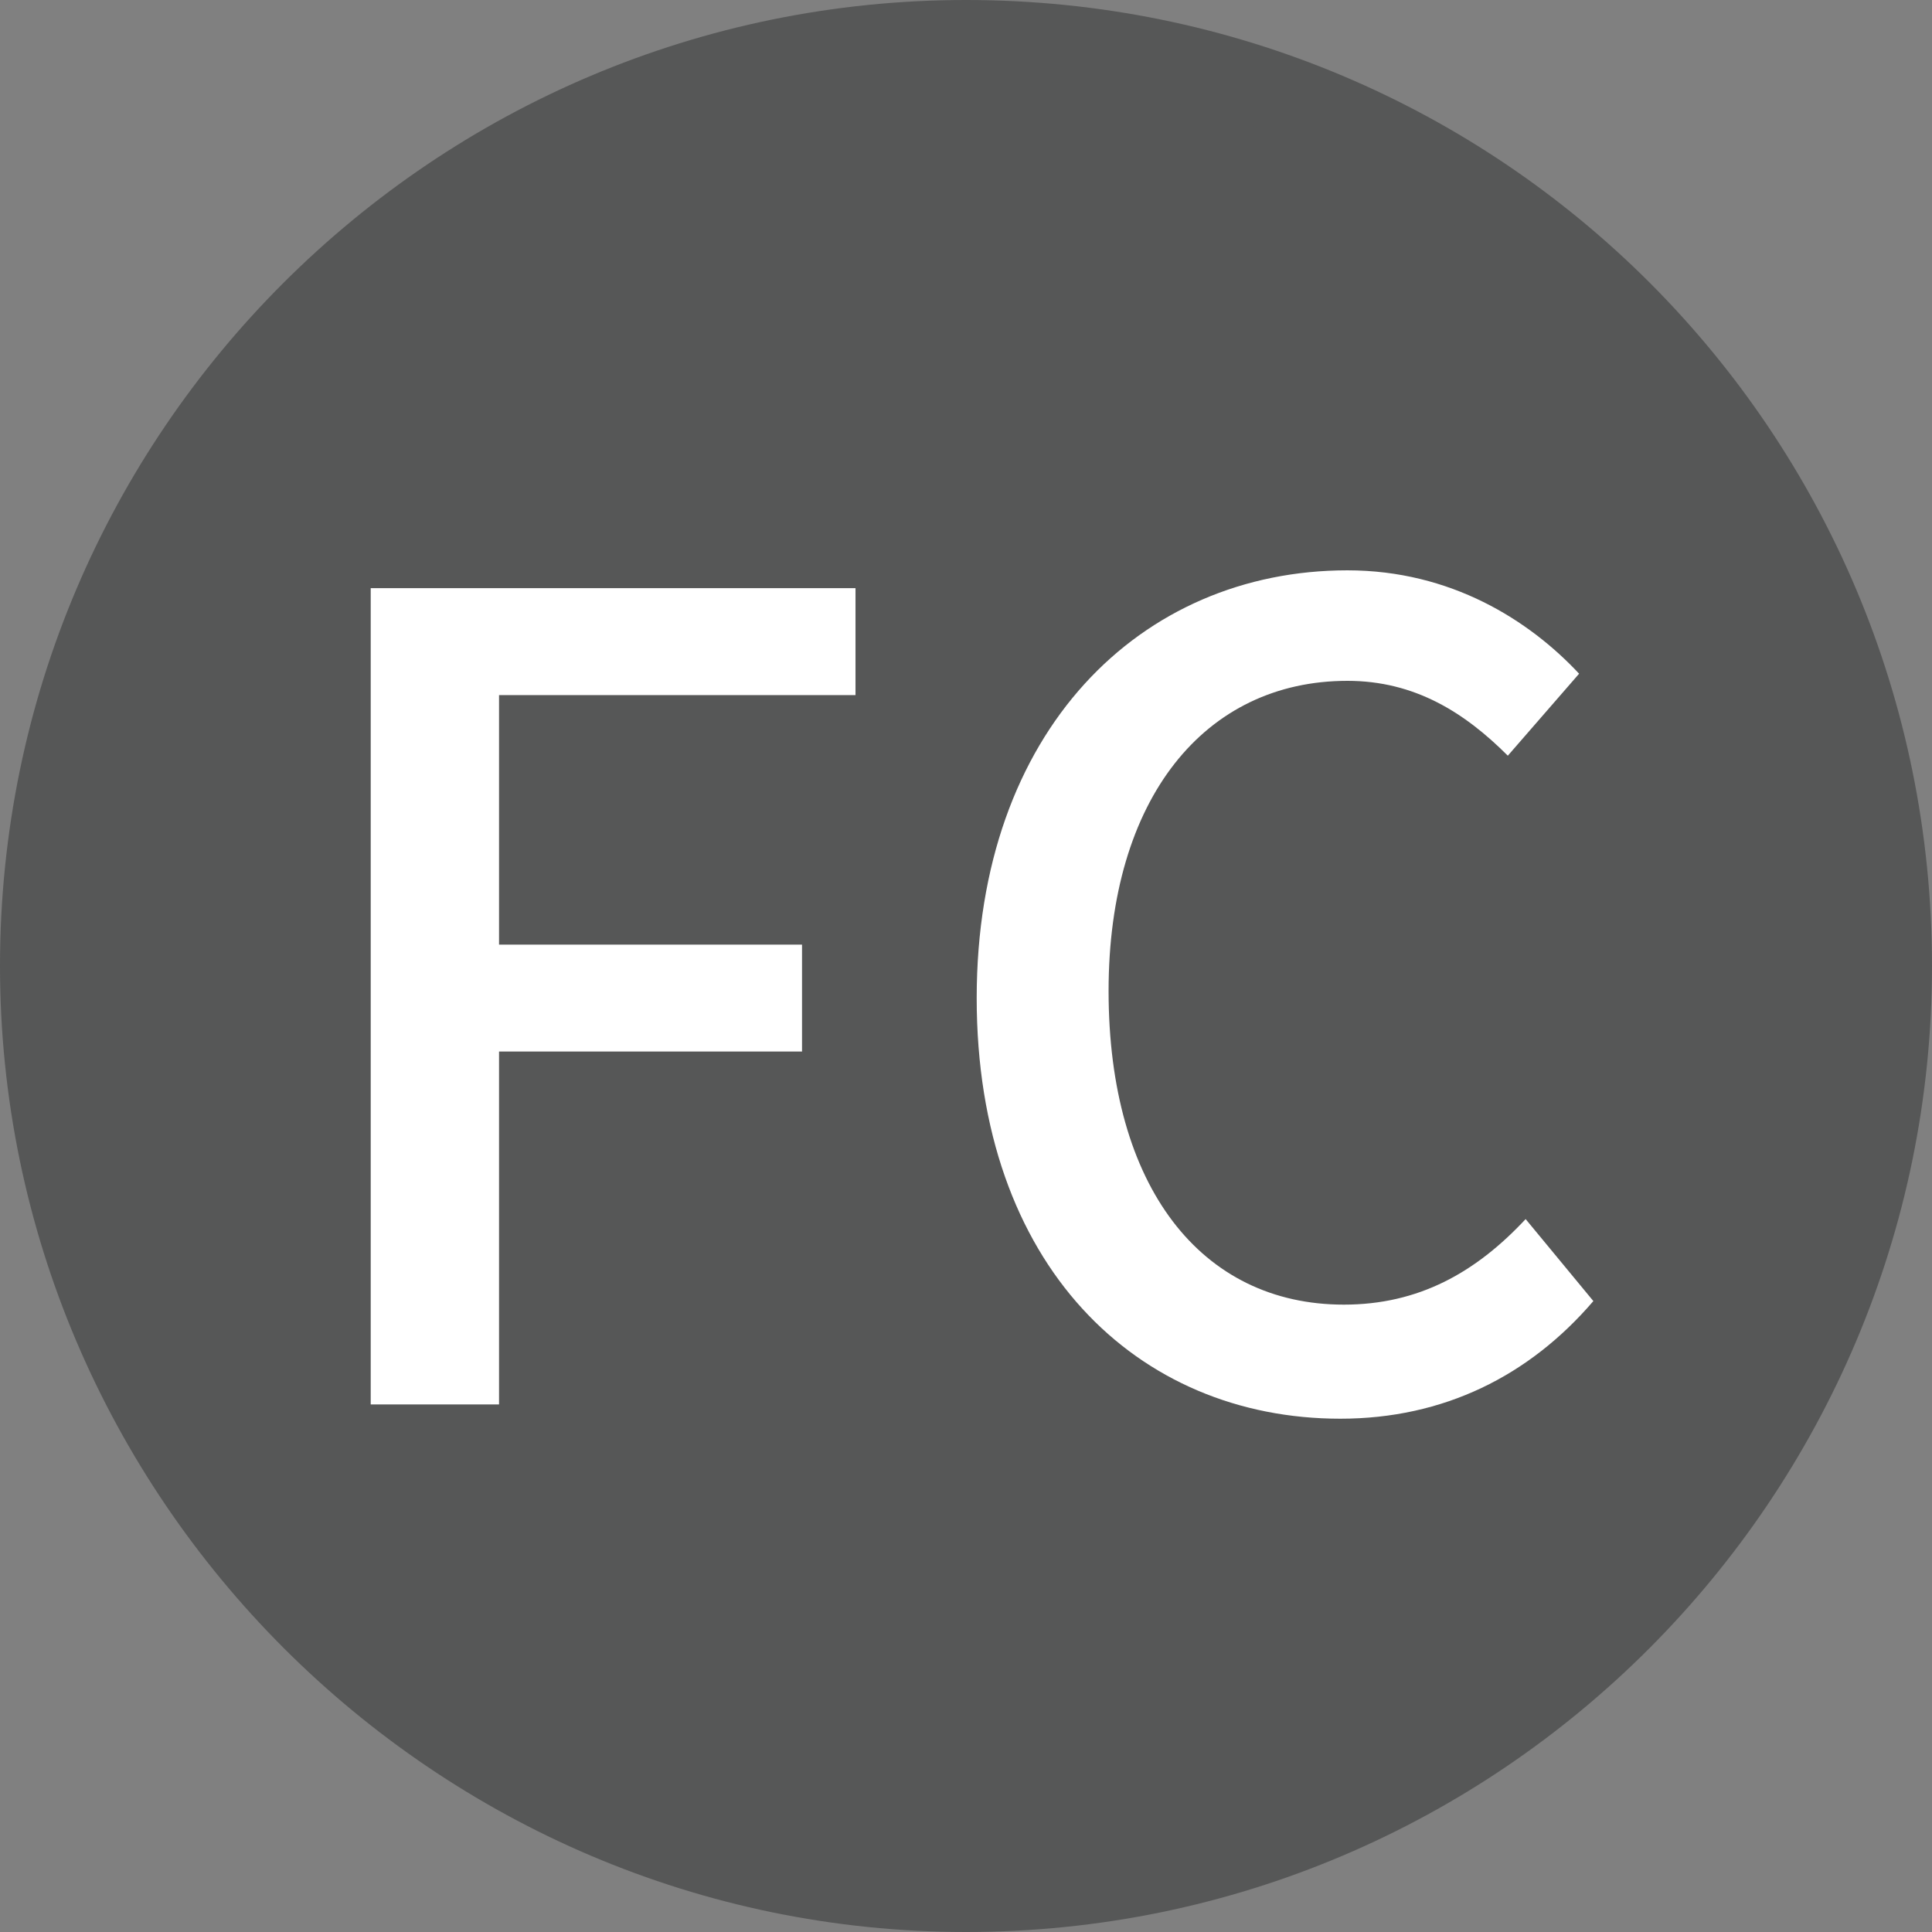 <?xml version="1.0" encoding="utf-8"?>
<!-- Generator: Adobe Illustrator 19.2.1, SVG Export Plug-In . SVG Version: 6.00 Build 0)  -->
<!DOCTYPE svg PUBLIC "-//W3C//DTD SVG 1.1//EN" "http://www.w3.org/Graphics/SVG/1.1/DTD/svg11.dtd">
<svg version="1.1" id="レイヤー_1" xmlns="http://www.w3.org/2000/svg" xmlns:xlink="http://www.w3.org/1999/xlink" width="54.2px" height="54.2px" x="0px"
	 y="0px" viewBox="0 0 54.2 54.2" style="enable-background:new 0 0 54.2 54.2;" xml:space="preserve">
<rect x="0" y="0" width="54.2" height="54.2" fill="#808080" stroke="none"/>
<style type="text/css">
	.st0{fill:#565757;}
	.st1{fill:#FFFFFF;}
	.st2{display:none;}
</style>
<g id="main">
	<g>
		<g>
			<g>
				<g>
					<path class="st0" d="M53.1,27.1c0,14.4-11.6,26-26,26s-26-11.6-26-26s11.6-26,26-26C41.5,1.1,53.1,12.7,53.1,27.1z"/>
					<path class="st0" d="M27.1,54.2C12.2,54.2,0,42,0,27.1C0,12.1,12.2,0,27.1,0c15,0,27.1,12.1,27.1,27.1
						C54.2,42,42.1,54.2,27.1,54.2L27.1,54.2z M27.1,2.2C13.4,2.2,2.3,13.4,2.3,27.1S13.5,52,27.2,52S52,40.8,52,27.1
						S40.9,2.2,27.1,2.2L27.1,2.2z"/>
				</g>
			</g>
		</g>
		<g>
			<path class="st1" d="M10.4,16.5H24v3H14v7h8.5v3H14v9.9h-3.6V16.5z"/>
			<path class="st1" d="M27.4,28c0-7.5,4.6-12,10.4-12c2.9,0,5.1,1.4,6.5,2.9l-2,2.3c-1.2-1.2-2.6-2.1-4.5-2.1c-4,0-6.7,3.3-6.7,8.7
				c0,5.5,2.6,8.8,6.6,8.8c2.1,0,3.7-0.9,5.1-2.4l1.9,2.3c-1.8,2.1-4.2,3.3-7.1,3.3C31.9,39.8,27.4,35.5,27.4,28z"/>
		</g>
	</g>
</g>
<g id="レイヤー_3" class="st2">
</g>
<g id="text" class="st2">
</g>
</svg>
